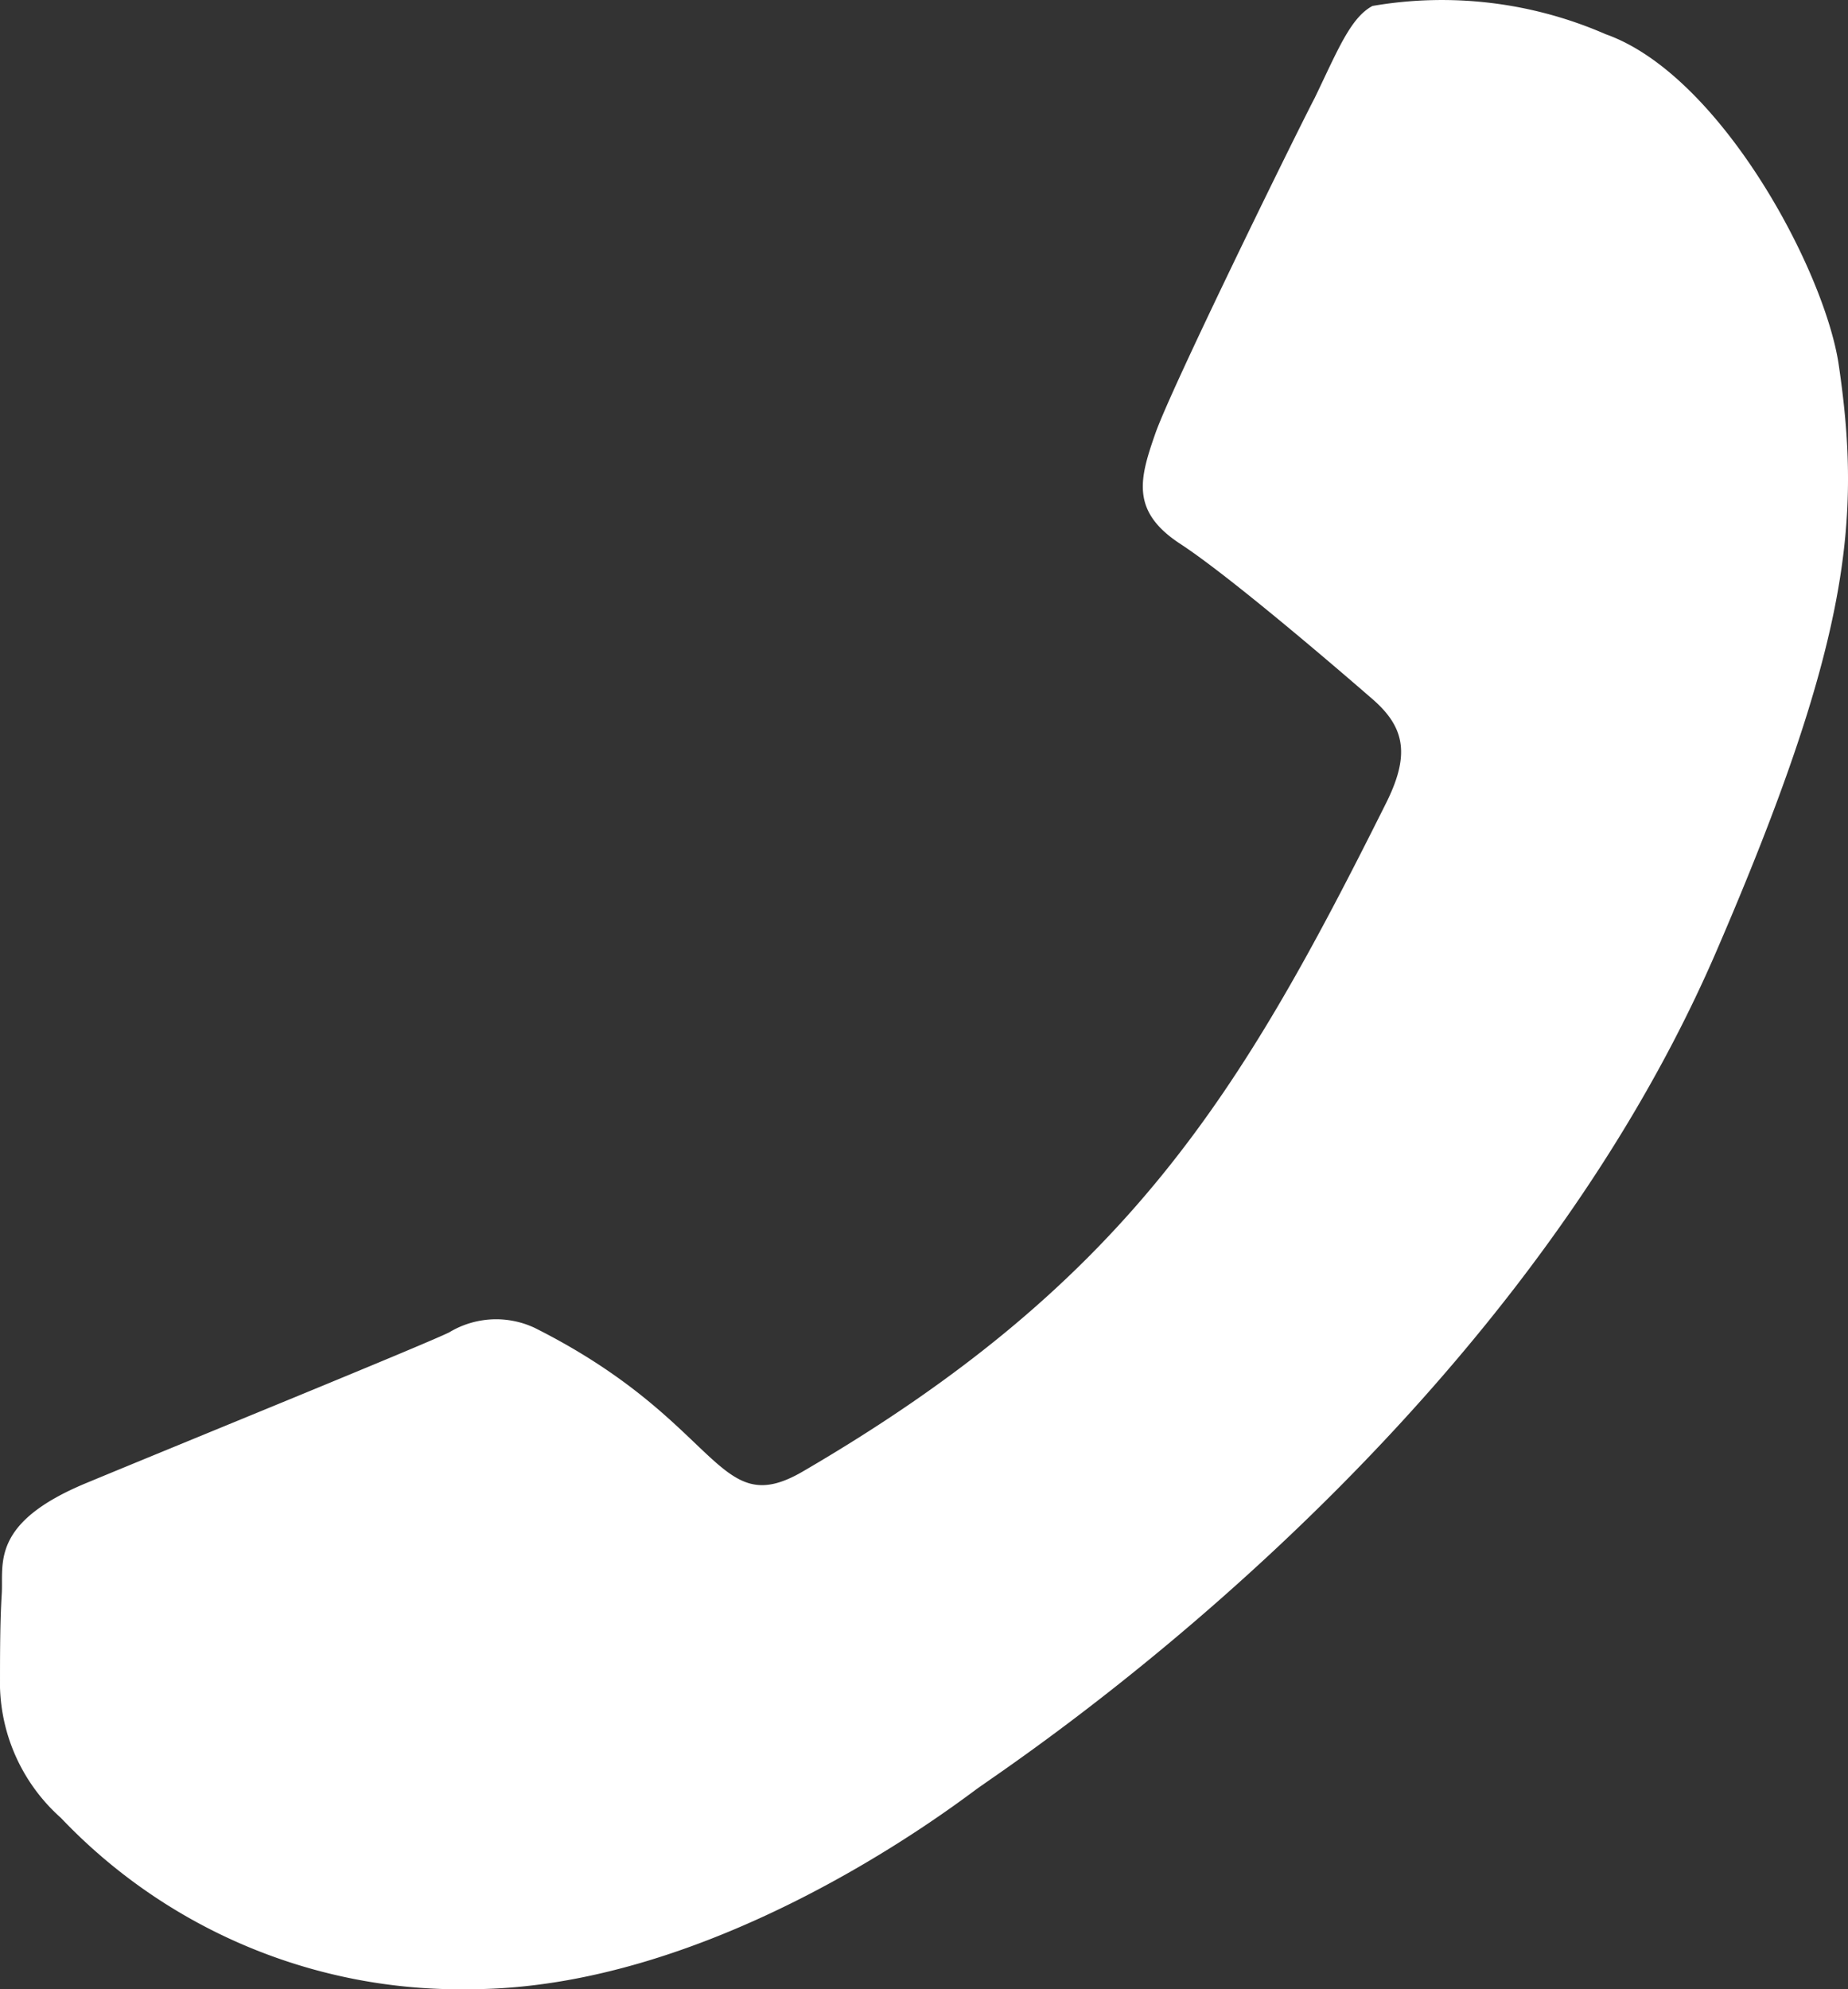 <svg xmlns="http://www.w3.org/2000/svg" width="56.799" height="61.123" viewBox="0 0 56.799 61.123">
  <rect x="0" y="0" width="56.799" height="61.123" fill="#333333" stroke="none"/>
  <path id="Path_1024" data-name="Path 1024" d="M73.861,57.37c-1.492-.768-8.9-4.4-10.281-4.882s-2.387-.768-3.39.768-3.879,4.882-4.775,5.913-1.763,1.139-3.255.379c-8.843-4.421-14.649-7.894-20.482-17.911-1.535-2.659,1.535-2.469,4.421-8.221a2.789,2.789,0,0,0-.136-2.63c-.379-.768-3.39-8.165-4.639-11.176-1.22-2.927-2.469-2.523-3.39-2.577-.867-.054-1.873-.054-2.876-.054a5.576,5.576,0,0,0-4.015,1.873,16.918,16.918,0,0,0-5.263,12.561c0,7.407,5.4,14.569,6.141,15.572S32.53,63.181,47.64,69.719c9.549,4.125,13.305,4.475,18.067,3.772,2.9-.435,8.9-3.636,10.145-7.164a12.579,12.579,0,0,0,.867-7.164c-.361-.678-1.366-1.07-2.858-1.791" transform="translate(-16.979 76.902) rotate(-90)" fill="#fff"/>
</svg>
